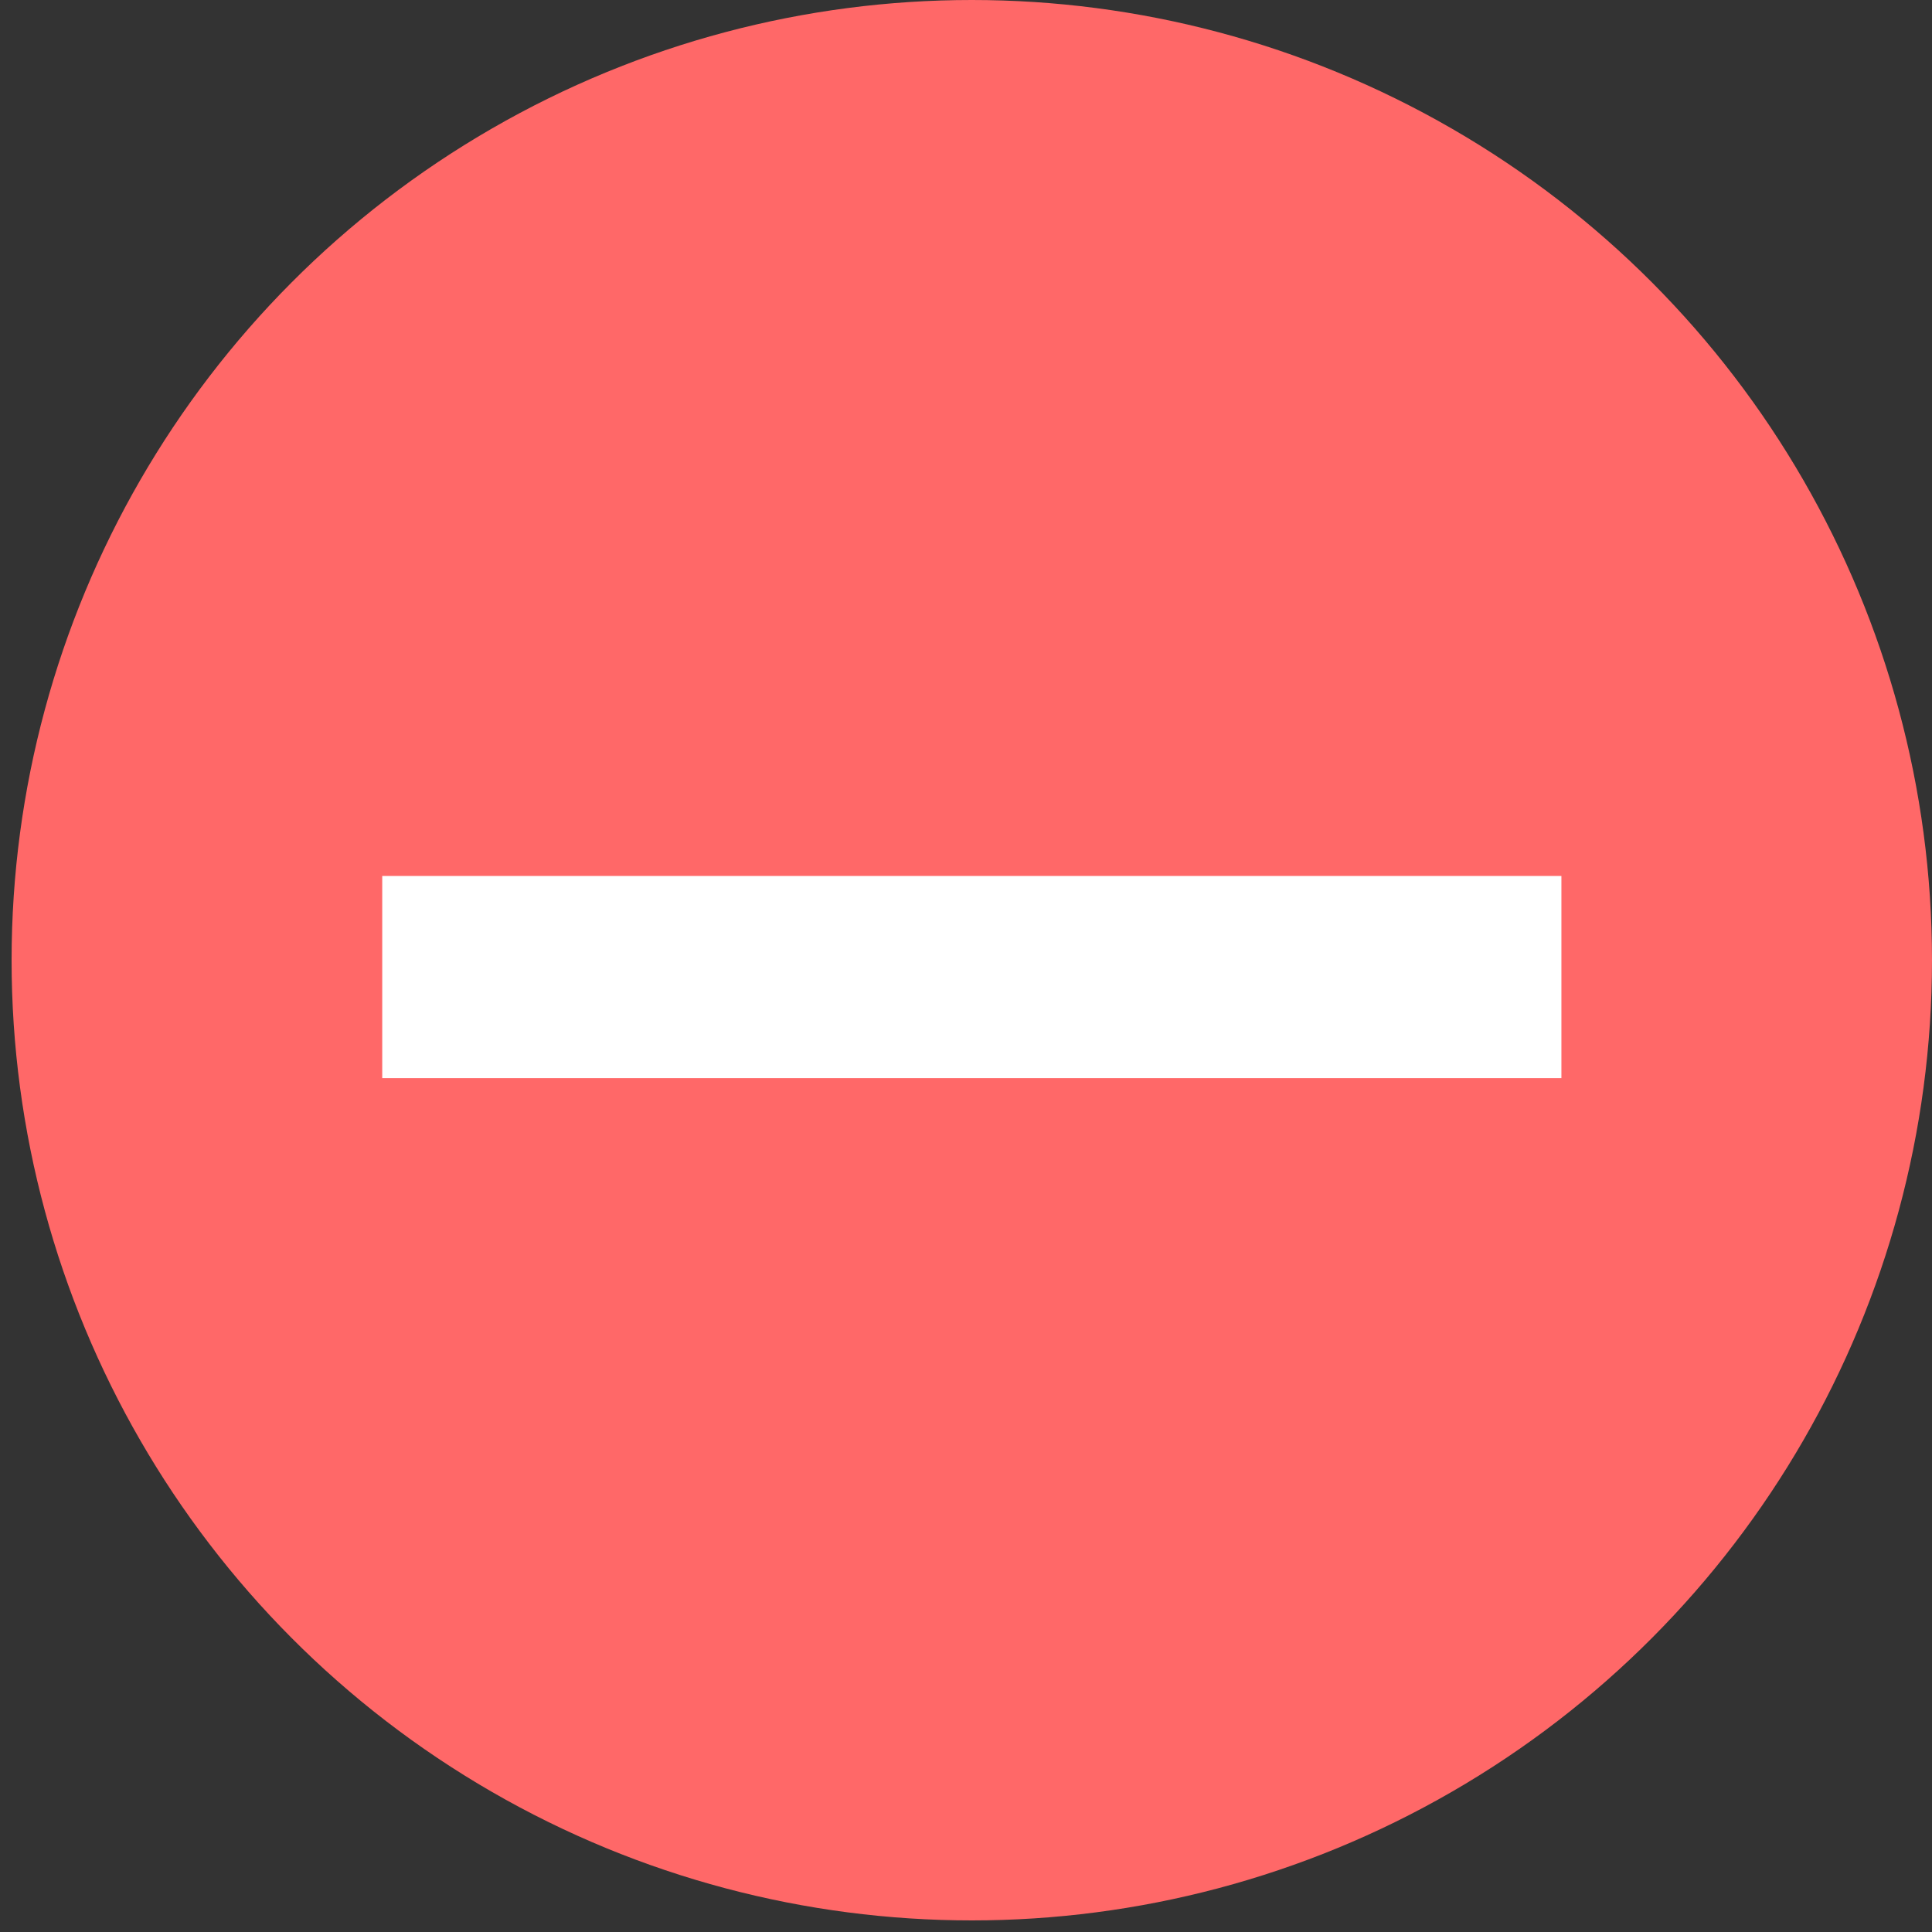 <svg width="50" height="50" viewBox="0 0 50 50" fill="none" xmlns="http://www.w3.org/2000/svg">
<rect x="0" y="0" width="50" height="50" fill="#333333" stroke="none"/>
<circle cx="25.15" cy="24.85" r="24.85" fill="#FF6868"/>
<rect x="9.892" y="22.67" width="30.517" height="5.232" fill="white"/>
</svg>
